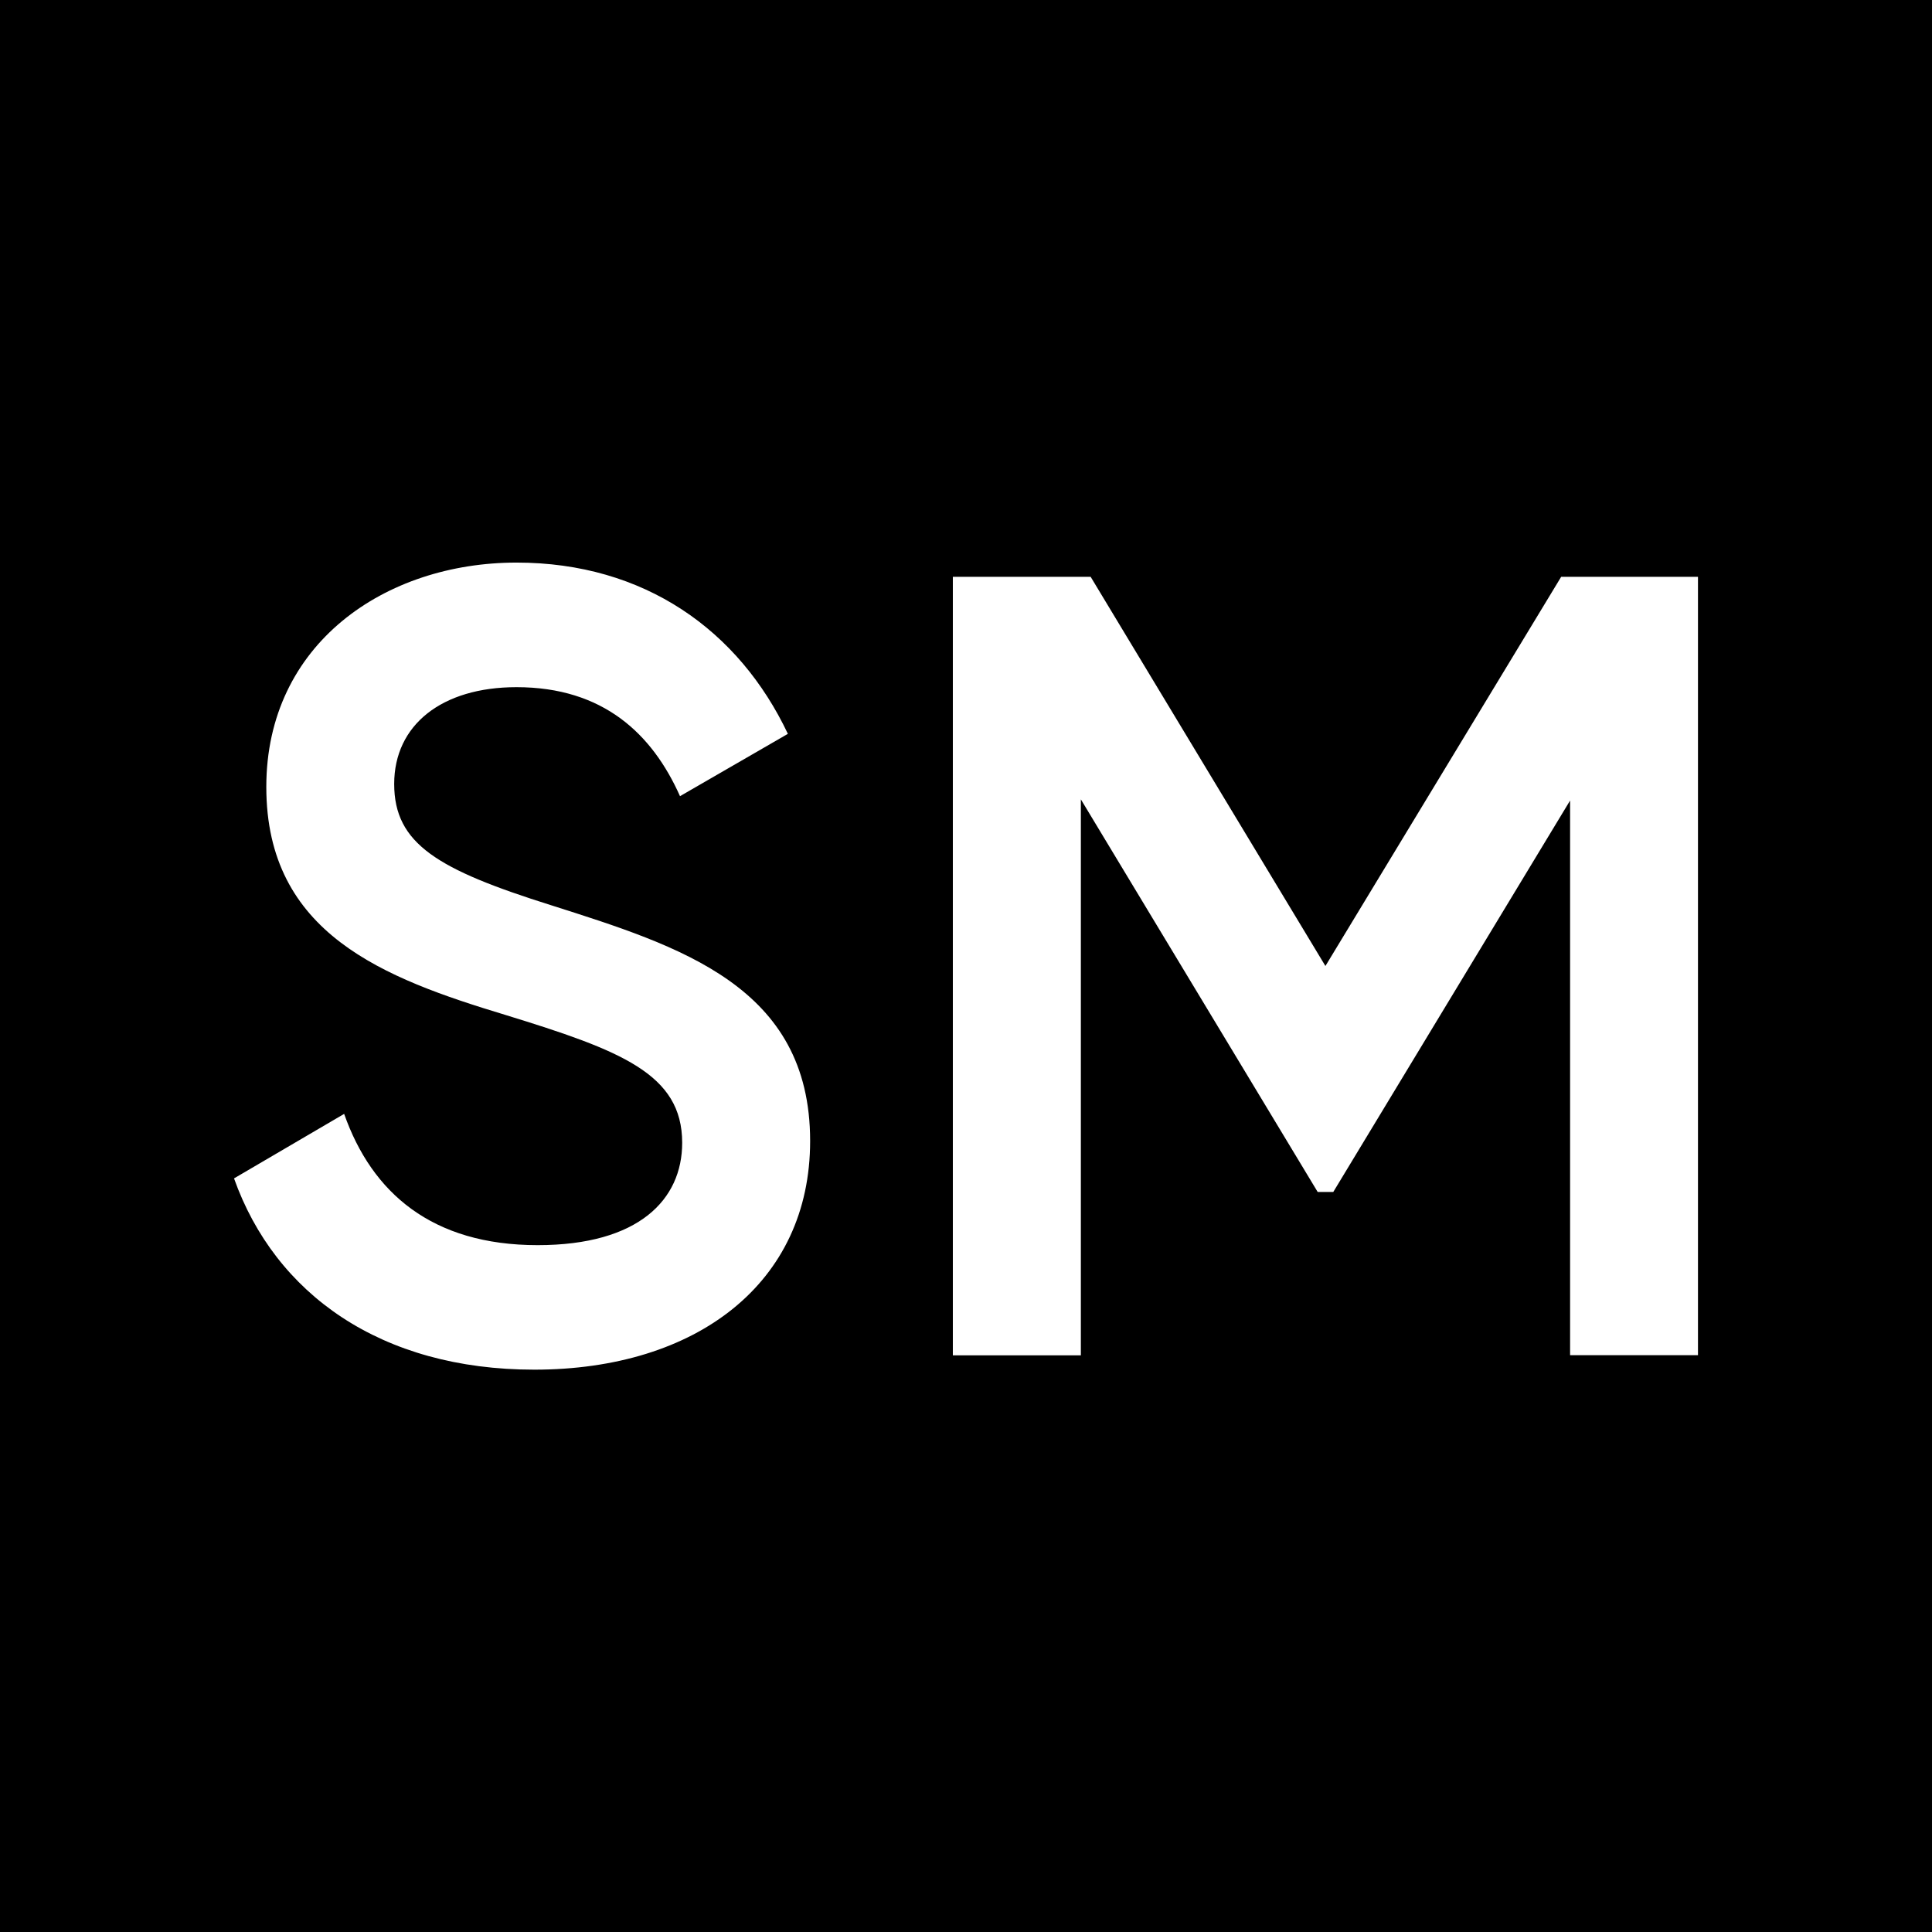 <?xml version="1.0" encoding="UTF-8"?>
<svg xmlns="http://www.w3.org/2000/svg" viewBox="0 0 310 310">
  <title>favicon</title>
  <g id="Layer_2" data-name="Layer 2">
    <g id="Layer_1-2" data-name="Layer 1">
      <path d="M0,0V310H310V0ZM85.73,219.77c-24.62,0-41.57-12.13-48.18-30.69l17.67-10.35c4.46,12.67,14.09,21.06,31.05,21.06,16.24,0,23.19-7.32,23.19-16.42,0-11.06-9.81-14.81-28.37-20.52-19.45-5.89-38.36-13-38.36-36.58,0-23,19.09-36,40.15-36,20.52,0,35.68,10.88,43.54,27.48l-17.31,10c-4.46-10-12.32-17.49-26.23-17.49-12,0-19.63,6.07-19.63,15.53,0,9.63,7,13.74,25.15,19.45,20.71,6.6,41.59,13,41.59,37.83C130,205.86,111.78,219.77,85.73,219.77Zm186.72-2.32H251.93v-89l-38,62.81h-2.5l-38-63v89.21H152.89V92.55H175L212.67,155,250.5,92.55h21.95Z"></path>
    </g>
  </g>
</svg>

